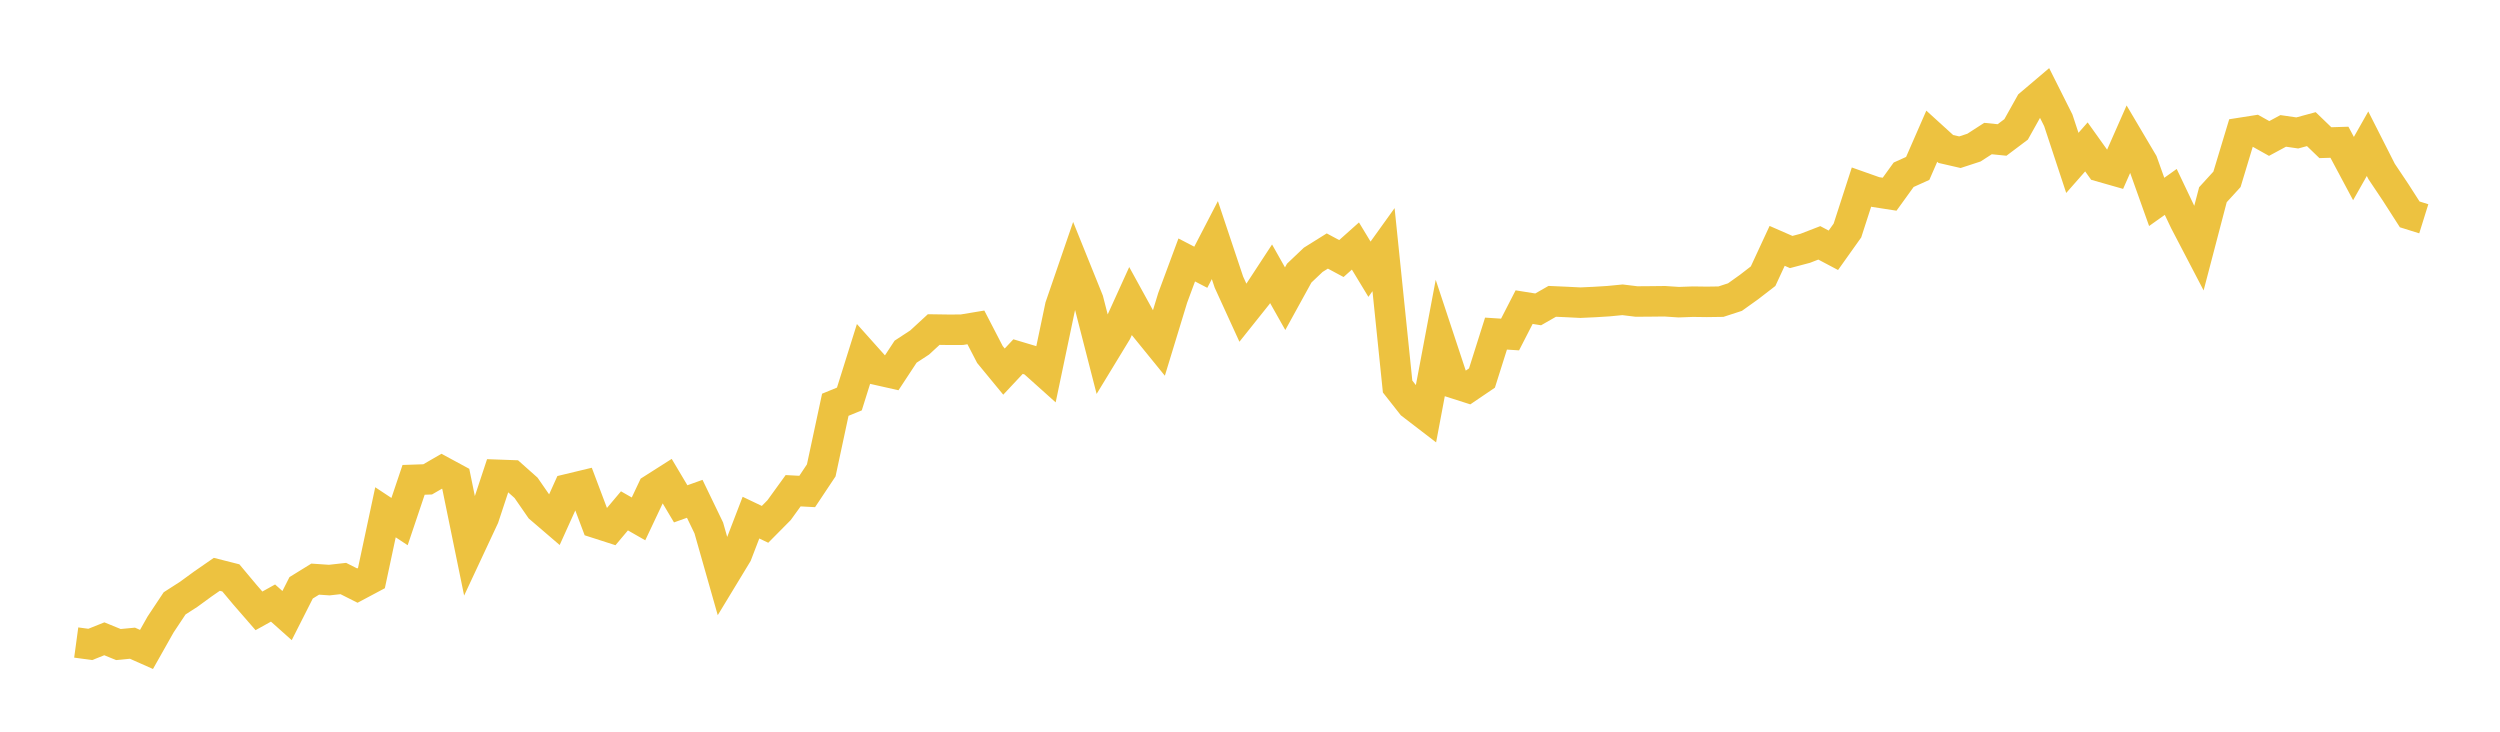 <svg width="164" height="48" xmlns="http://www.w3.org/2000/svg" xmlns:xlink="http://www.w3.org/1999/xlink"><path fill="none" stroke="rgb(237,194,64)" stroke-width="2" d="M5,42.149L5.922,42.274L6.844,41.905L7.766,42.282L8.689,42.194L9.611,42.603L10.533,40.968L11.455,39.58L12.377,38.988L13.299,38.315L14.222,37.676L15.144,37.91L16.066,39.012L16.988,40.072L17.91,39.56L18.832,40.382L19.754,38.561L20.677,37.991L21.599,38.054L22.521,37.951L23.443,38.415L24.365,37.924L25.287,33.606L26.21,34.216L27.132,31.478L28.054,31.447L28.976,30.913L29.898,31.412L30.82,35.91L31.743,33.936L32.665,31.148L33.587,31.181L34.509,32.001L35.431,33.334L36.353,34.125L37.275,32.085L38.198,31.863L39.12,34.311L40.042,34.608L40.964,33.512L41.886,34.039L42.808,32.087L43.731,31.5L44.653,33.051L45.575,32.722L46.497,34.633L47.419,37.876L48.341,36.356L49.263,33.957L50.186,34.397L51.108,33.466L52.03,32.192L52.952,32.241L53.874,30.856L54.796,26.552L55.719,26.174L56.641,23.234L57.563,24.265L58.485,24.473L59.407,23.071L60.329,22.468L61.251,21.619L62.174,21.632L63.096,21.63L64.018,21.477L64.94,23.257L65.862,24.377L66.784,23.393L67.707,23.669L68.629,24.495L69.551,20.101L70.473,17.418L71.395,19.703L72.317,23.296L73.24,21.779L74.162,19.749L75.084,21.426L76.006,22.56L76.928,19.538L77.85,17.053L78.772,17.532L79.695,15.751L80.617,18.508L81.539,20.524L82.461,19.369L83.383,17.96L84.305,19.595L85.228,17.917L86.15,17.042L87.072,16.466L87.994,16.961L88.916,16.139L89.838,17.661L90.76,16.377L91.683,25.357L92.605,26.528L93.527,27.236L94.449,22.343L95.371,25.131L96.293,25.426L97.216,24.8L98.138,21.884L99.06,21.944L99.982,20.148L100.904,20.295L101.826,19.768L102.749,19.809L103.671,19.855L104.593,19.813L105.515,19.756L106.437,19.667L107.359,19.779L108.281,19.772L109.204,19.762L110.126,19.823L111.048,19.79L111.97,19.802L112.892,19.789L113.814,19.489L114.737,18.83L115.659,18.118L116.581,16.129L117.503,16.532L118.425,16.288L119.347,15.931L120.269,16.419L121.192,15.121L122.114,12.271L123.036,12.597L123.958,12.74L124.88,11.464L125.802,11.048L126.725,8.935L127.647,9.773L128.569,9.985L129.491,9.684L130.413,9.089L131.335,9.182L132.257,8.488L133.18,6.837L134.102,6.055L135.024,7.892L135.946,10.686L136.868,9.637L137.79,10.928L138.713,11.191L139.635,9.101L140.557,10.66L141.479,13.245L142.401,12.589L143.323,14.525L144.246,16.294L145.168,12.773L146.09,11.764L147.012,8.713L147.934,8.568L148.856,9.084L149.778,8.587L150.701,8.721L151.623,8.471L152.545,9.36L153.467,9.331L154.389,11.058L155.311,9.428L156.234,11.248L157.156,12.626L158.078,14.064L159,14.352"></path></svg>